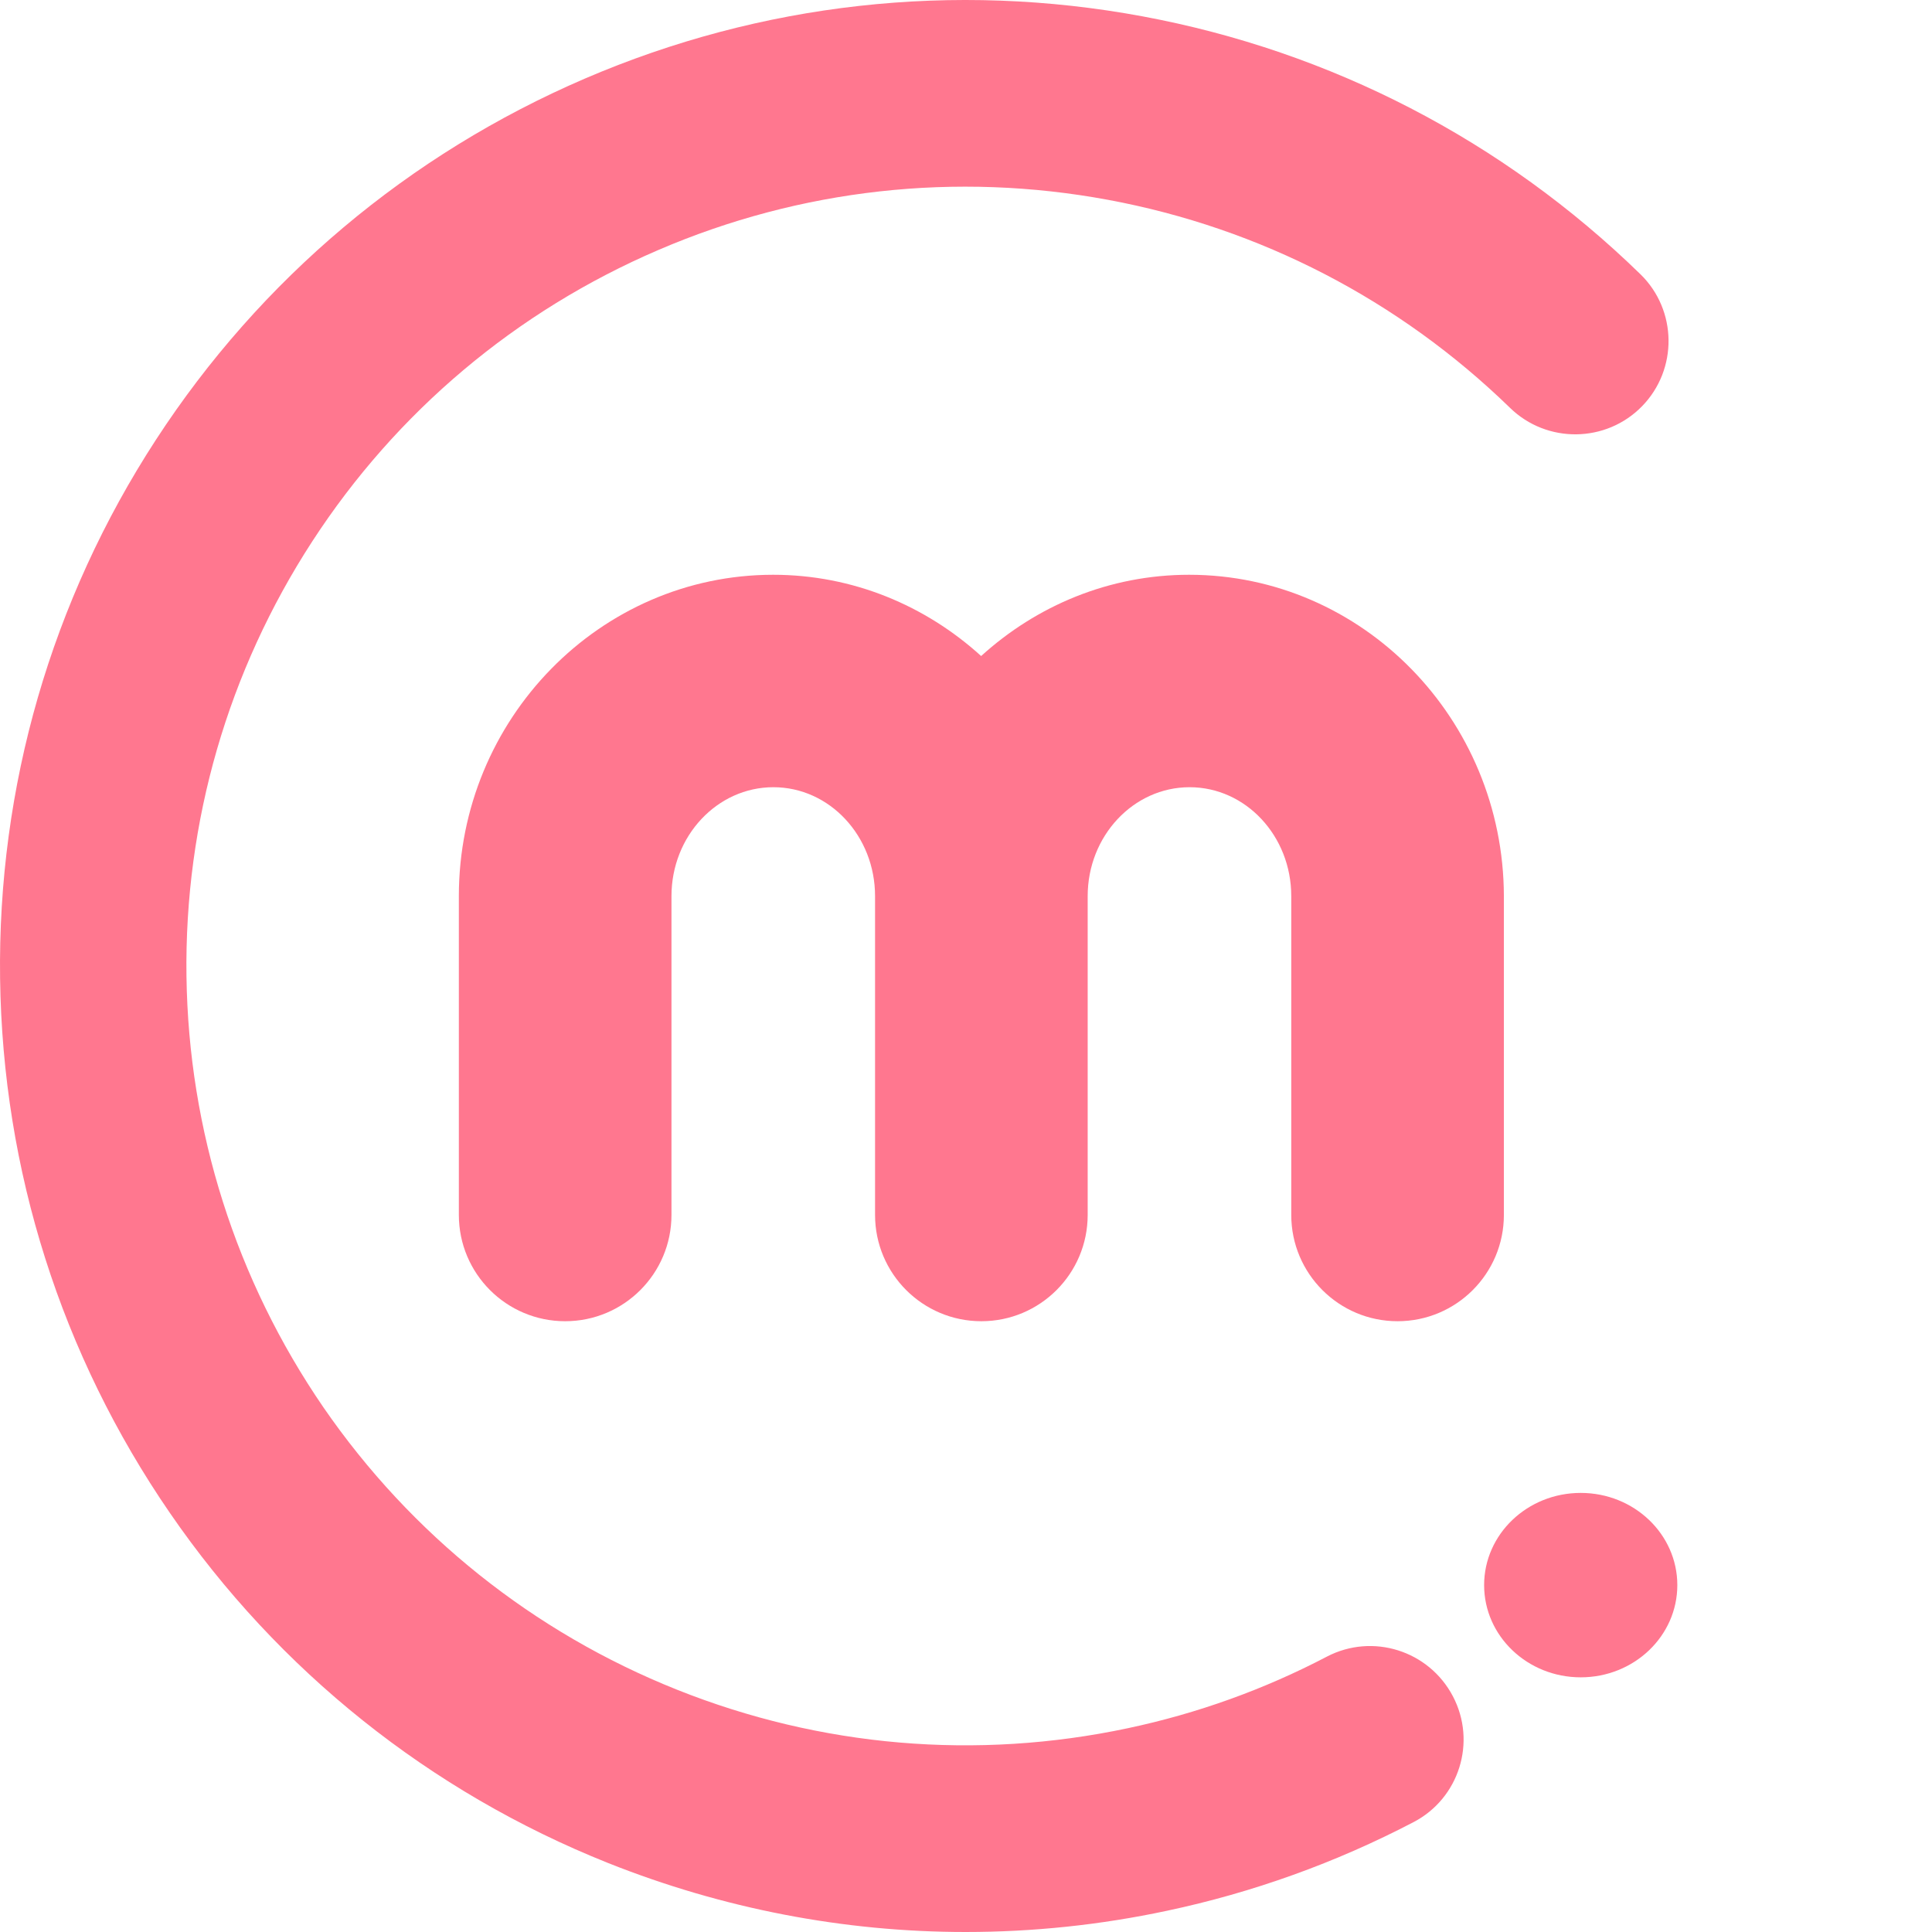 <svg width="400" height="400" viewBox="0 0 400 400" fill="none" xmlns="http://www.w3.org/2000/svg">
<path d="M274.724 342.981C261.732 349.789 247.872 354.762 233.528 357.803C202.184 364.466 169.922 361.714 140.172 349.837C110.422 337.96 85.115 317.731 66.956 291.37C48.845 264.961 39.041 234.11 38.606 202.1C38.172 170.091 47.203 138.95 64.638 112.106C82.073 85.263 106.848 64.406 136.309 51.756C165.721 39.107 197.934 35.534 229.423 41.376C260.912 47.218 289.696 62.136 312.636 84.442C320.267 91.877 332.534 91.732 339.972 84.104C347.409 76.476 347.264 64.213 339.633 56.777C311.187 29.065 275.545 10.622 236.522 3.38C197.499 -3.862 157.607 0.579 121.095 16.27C84.632 31.961 53.916 57.791 32.28 91.056C10.643 124.321 -0.513 162.897 0.018 202.583C0.549 242.269 12.672 280.507 35.177 313.241C57.635 345.926 89.027 370.984 125.877 385.709C149.638 395.172 174.704 400 199.914 400C213.823 400 227.781 398.552 241.593 395.607C259.366 391.841 276.559 385.661 292.642 377.26C302.108 372.336 305.778 360.652 300.804 351.189C295.829 341.726 284.19 338.057 274.724 342.981Z" fill="#FF778F"/>
<path d="M327.272 347.273C338.318 347.273 347.272 338.725 347.272 328.182C347.272 317.638 338.318 309.091 327.272 309.091C316.227 309.091 307.272 317.638 307.272 328.182C307.272 338.725 316.227 347.273 327.272 347.273Z" fill="#FF778F"/>
<path d="M246.195 119C229.663 119 214.62 125.393 203.134 135.825C191.648 125.393 176.605 119 160.073 119C124.22 119 95 148.852 95 185.529V251.529C95 263.691 104.852 273.545 117.011 273.545C129.17 273.545 139.022 263.691 139.022 251.529V185.529C139.022 173.079 148.49 162.984 160.121 162.984C171.751 162.984 181.171 173.079 181.171 185.529V250.135V251.529C181.171 263.691 191.023 273.545 203.182 273.545C215.341 273.545 225.193 263.691 225.193 251.529V250.135V185.529C225.193 173.079 234.661 162.984 246.291 162.984C257.922 162.984 267.341 173.079 267.341 185.529V251.529C267.341 263.691 277.193 273.545 289.352 273.545C301.511 273.545 311.364 263.691 311.364 251.529V185.529C311.268 148.852 282.095 119 246.195 119Z" fill="#FF778F"/>
</svg>
